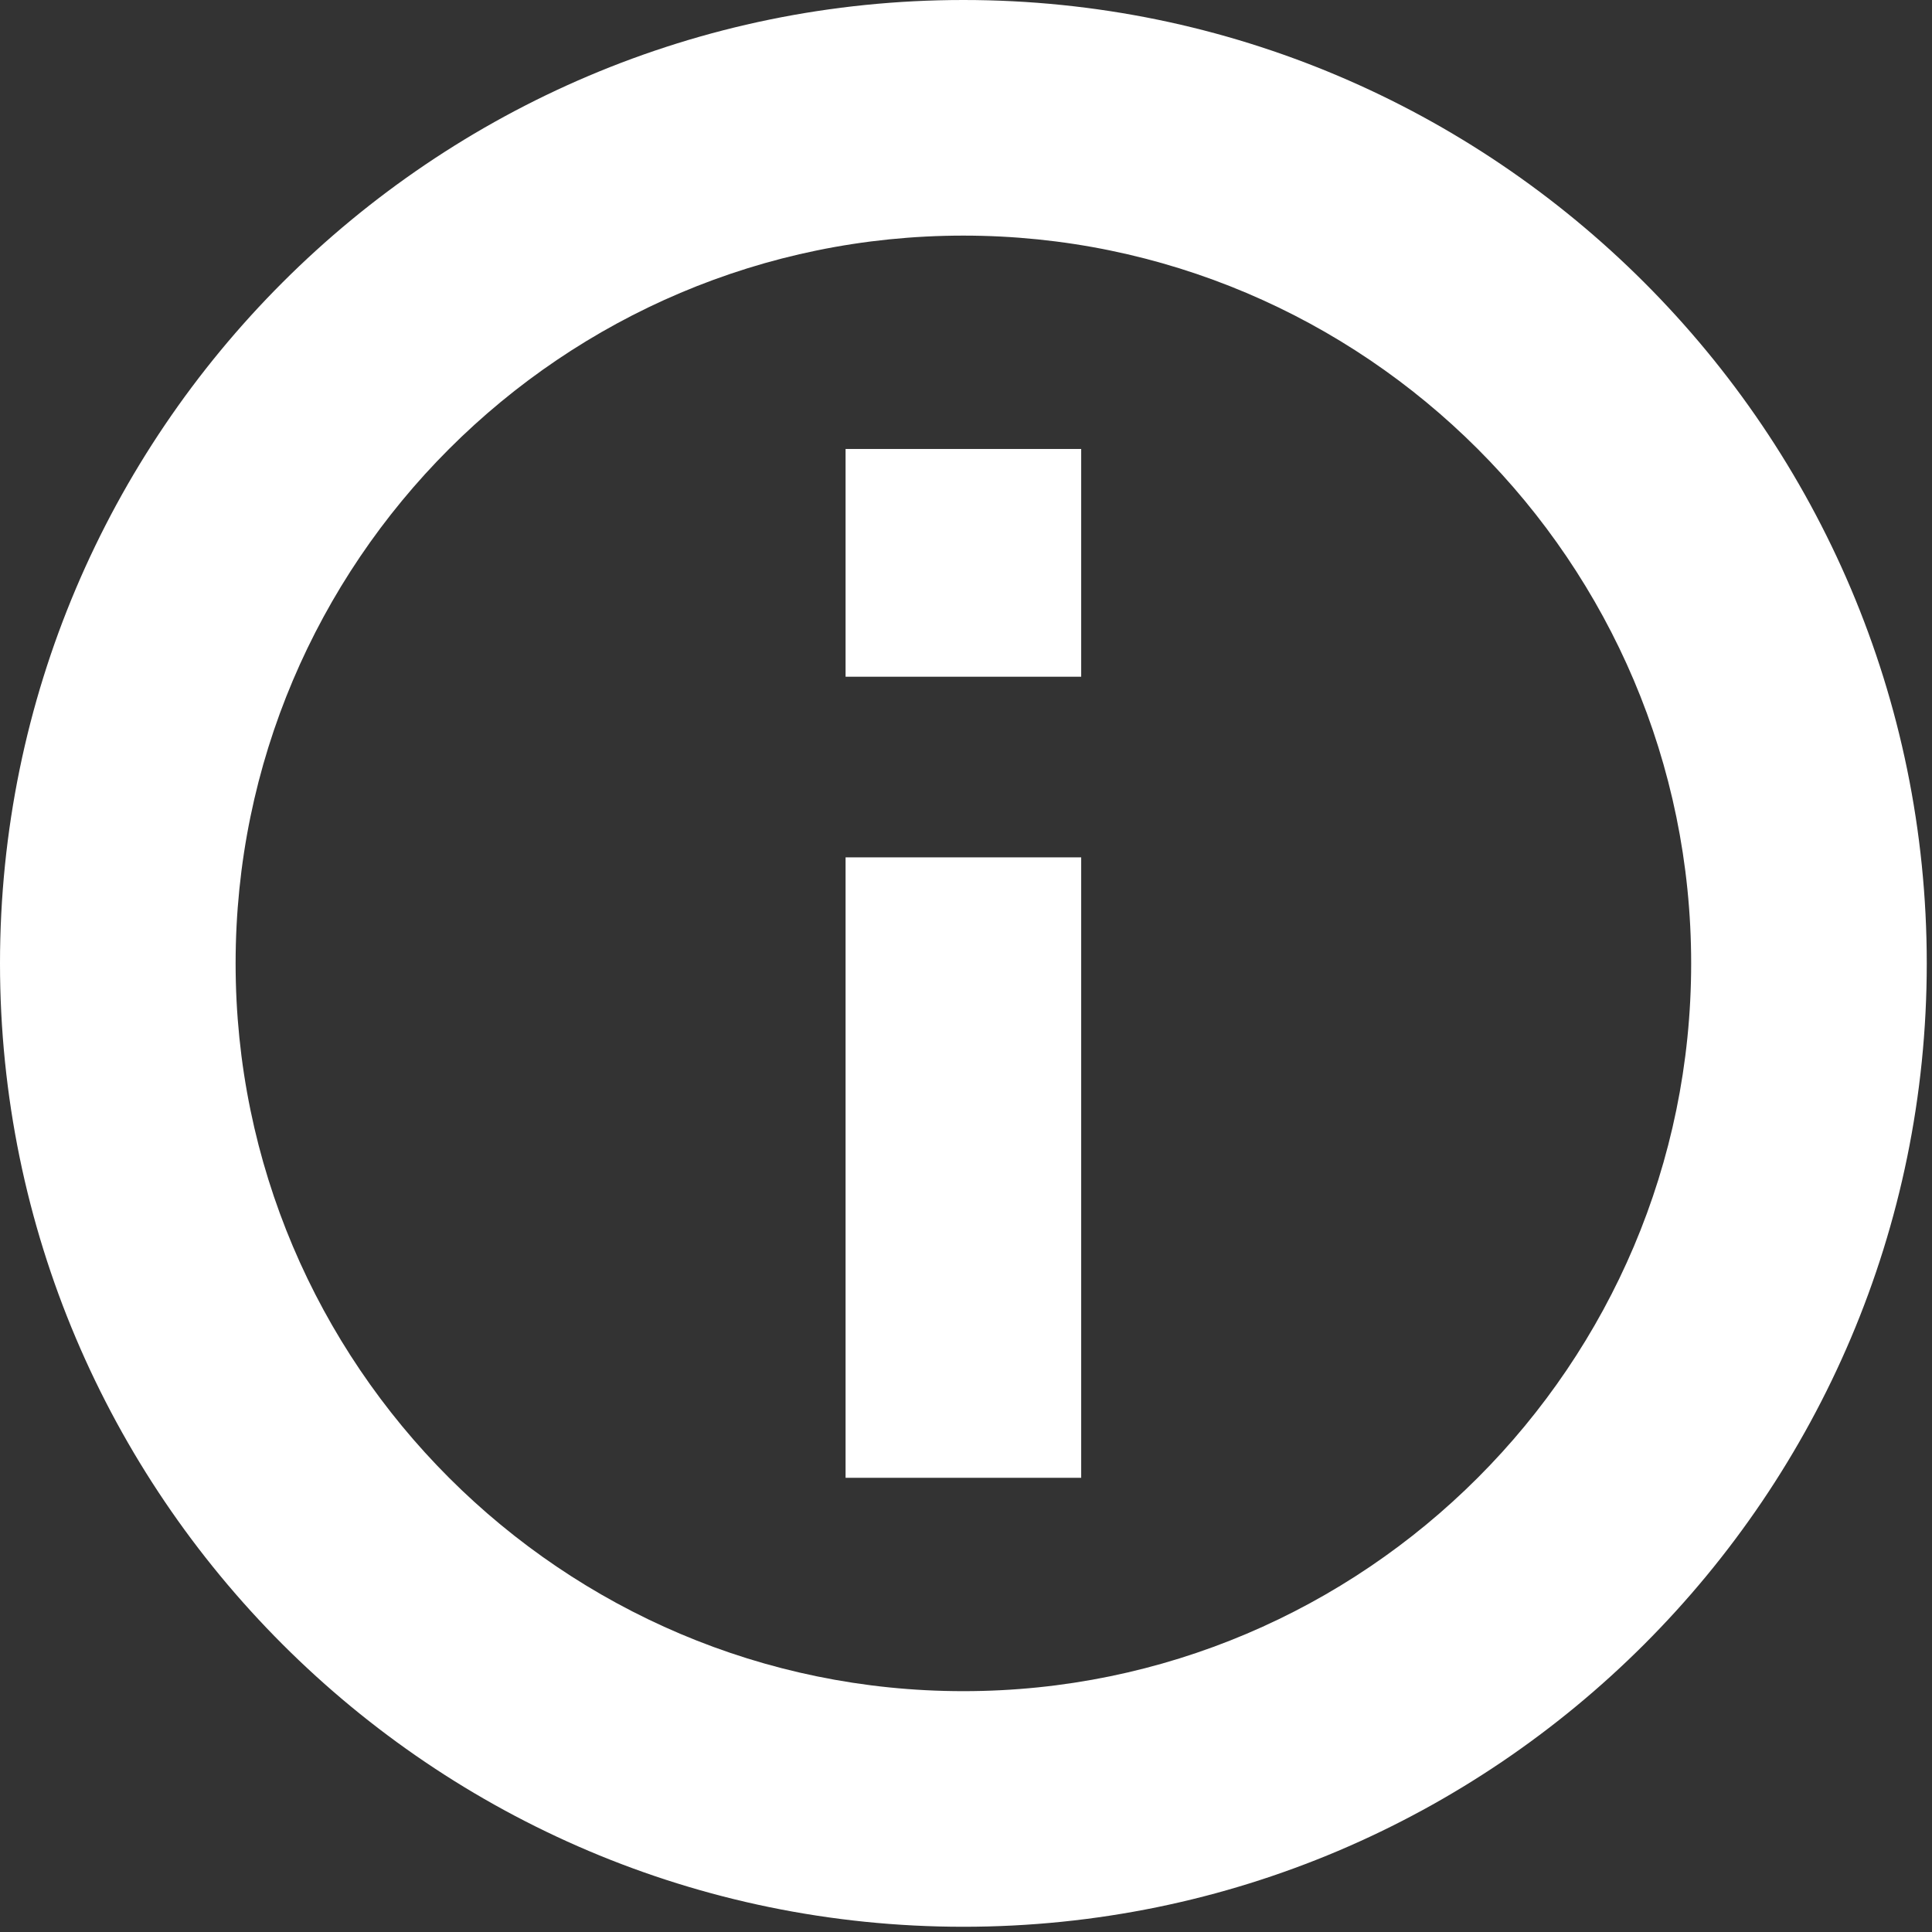 <?xml version="1.0" encoding="UTF-8"?>
<svg width="246px" height="246px" viewBox="0 0 246 246" version="1.1" xmlns="http://www.w3.org/2000/svg" xmlns:xlink="http://www.w3.org/1999/xlink">
    <rect x="0" y="0" width="246" height="246" fill="#333333" stroke="none"/>
    <title>icon-info</title>
    <g id="Page-1" stroke="none" stroke-width="1" fill="none" fill-rule="evenodd">
        <g id="icon-info" fill="#FFFFFF" fill-rule="nonzero">
            <path d="M122.667,0 C55.028,0 0,55.028 0,122.667 C0,190.306 55.027,245.334 122.666,245.334 C190.305,245.334 245.333,190.306 245.333,122.667 C245.333,55.028 190.305,0 122.667,0 Z M122.667,215.334 C71.57,215.334 30,173.764 30,122.667 C30,71.57 71.57,30 122.667,30 C173.764,30 215.334,71.57 215.334,122.667 C215.334,173.764 173.763,215.334 122.667,215.334 Z" id="Shape"></path>
            <rect id="Rectangle" x="107.667" y="109.167" width="30" height="79"></rect>
            <rect id="Rectangle" x="107.667" y="57.167" width="30" height="29"></rect>
        </g>
    </g>
</svg>
